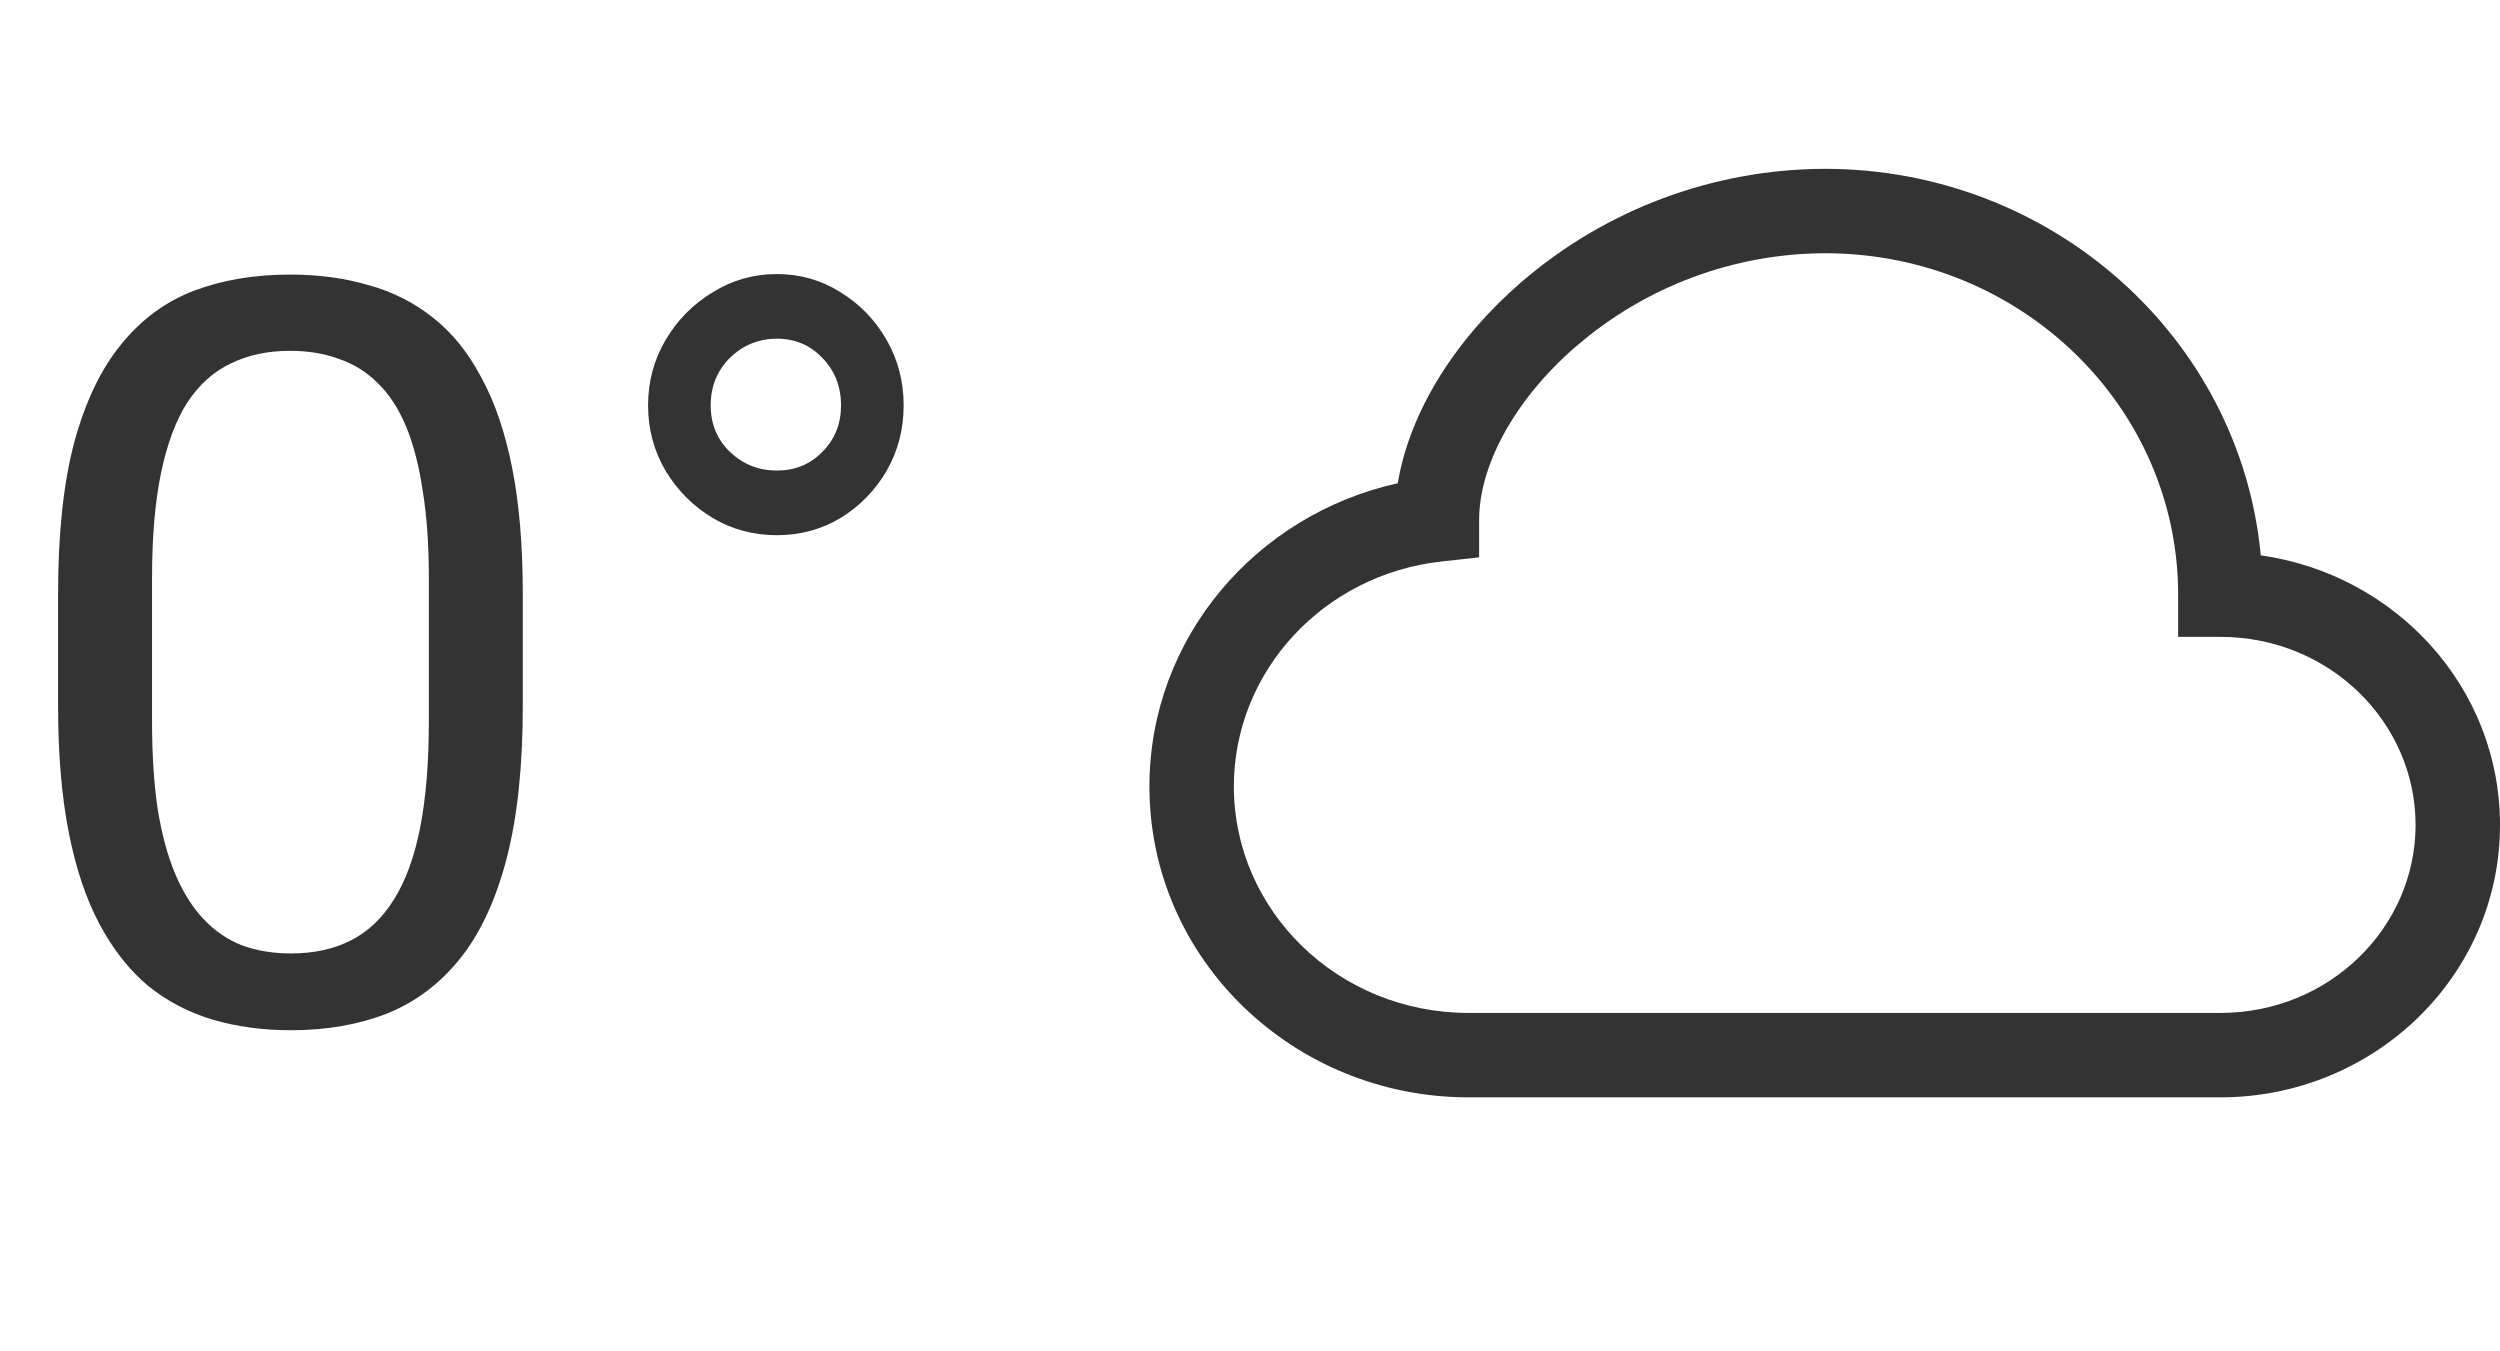 <svg width="87" height="47" viewBox="0 0 87 47" fill="none" xmlns="http://www.w3.org/2000/svg">
<path d="M18.193 20.664V24.566C18.193 26.664 18.006 28.434 17.631 29.875C17.256 31.316 16.717 32.477 16.014 33.355C15.31 34.234 14.461 34.873 13.465 35.272C12.48 35.658 11.367 35.852 10.125 35.852C9.141 35.852 8.232 35.728 7.4 35.482C6.568 35.236 5.818 34.844 5.15 34.305C4.494 33.754 3.932 33.039 3.463 32.16C2.994 31.281 2.637 30.215 2.391 28.961C2.145 27.707 2.021 26.242 2.021 24.566V20.664C2.021 18.566 2.209 16.809 2.584 15.391C2.971 13.973 3.516 12.836 4.219 11.98C4.922 11.113 5.766 10.492 6.75 10.117C7.746 9.742 8.859 9.555 10.09 9.555C11.086 9.555 12 9.678 12.832 9.924C13.676 10.158 14.426 10.539 15.082 11.066C15.738 11.582 16.295 12.273 16.752 13.141C17.221 13.996 17.578 15.045 17.824 16.287C18.07 17.529 18.193 18.988 18.193 20.664ZM14.924 25.094V20.119C14.924 18.971 14.854 17.963 14.713 17.096C14.584 16.217 14.391 15.467 14.133 14.846C13.875 14.225 13.547 13.721 13.148 13.334C12.762 12.947 12.31 12.666 11.795 12.49C11.291 12.303 10.723 12.209 10.09 12.209C9.316 12.209 8.631 12.355 8.033 12.648C7.436 12.93 6.932 13.381 6.521 14.002C6.123 14.623 5.818 15.438 5.607 16.445C5.396 17.453 5.291 18.678 5.291 20.119V25.094C5.291 26.242 5.355 27.256 5.484 28.135C5.625 29.014 5.83 29.775 6.1 30.42C6.369 31.053 6.697 31.574 7.084 31.984C7.471 32.395 7.916 32.699 8.42 32.898C8.936 33.086 9.504 33.18 10.125 33.18C10.922 33.18 11.619 33.027 12.217 32.723C12.815 32.418 13.312 31.943 13.711 31.299C14.121 30.643 14.426 29.805 14.625 28.785C14.824 27.754 14.924 26.523 14.924 25.094ZM22.553 14.107C22.553 13.275 22.758 12.514 23.168 11.822C23.578 11.131 24.123 10.58 24.803 10.17C25.482 9.748 26.227 9.537 27.035 9.537C27.844 9.537 28.582 9.748 29.25 10.17C29.918 10.58 30.451 11.131 30.85 11.822C31.248 12.514 31.447 13.275 31.447 14.107C31.447 14.94 31.248 15.701 30.85 16.393C30.451 17.072 29.918 17.617 29.25 18.027C28.582 18.426 27.844 18.625 27.035 18.625C26.227 18.625 25.482 18.426 24.803 18.027C24.123 17.617 23.578 17.072 23.168 16.393C22.758 15.701 22.553 14.94 22.553 14.107ZM24.732 14.107C24.732 14.752 24.955 15.291 25.4 15.725C25.857 16.158 26.402 16.375 27.035 16.375C27.668 16.375 28.195 16.158 28.617 15.725C29.051 15.291 29.268 14.752 29.268 14.107C29.268 13.451 29.051 12.9 28.617 12.455C28.195 12.01 27.668 11.787 27.035 11.787C26.402 11.787 25.857 12.01 25.4 12.455C24.955 12.9 24.732 13.451 24.732 14.107Z" fill="#333333"/>
<path d="M52.943 9.817C55.879 7.285 59.623 5.887 63.5 5.875C71.402 5.875 77.961 11.75 78.675 19.326C83.352 19.987 87 23.902 87 28.708C87 33.984 82.6 38.188 77.268 38.188H51.107C45.017 38.188 40 33.388 40 27.372C40 22.193 43.719 17.904 48.642 16.817C49.062 14.282 50.693 11.756 52.943 9.817V9.817ZM54.861 12.041C52.637 13.959 51.474 16.271 51.474 18.08V19.396L50.167 19.54C46.063 19.99 42.938 23.359 42.938 27.372C42.938 31.681 46.551 35.25 51.107 35.25H77.268C81.066 35.25 84.062 32.277 84.062 28.708C84.062 25.136 81.066 22.163 77.268 22.163H75.799V20.695C75.802 14.173 70.338 8.812 63.5 8.812C60.327 8.825 57.263 9.971 54.861 12.044V12.041Z" fill="#333333"/>
</svg>
